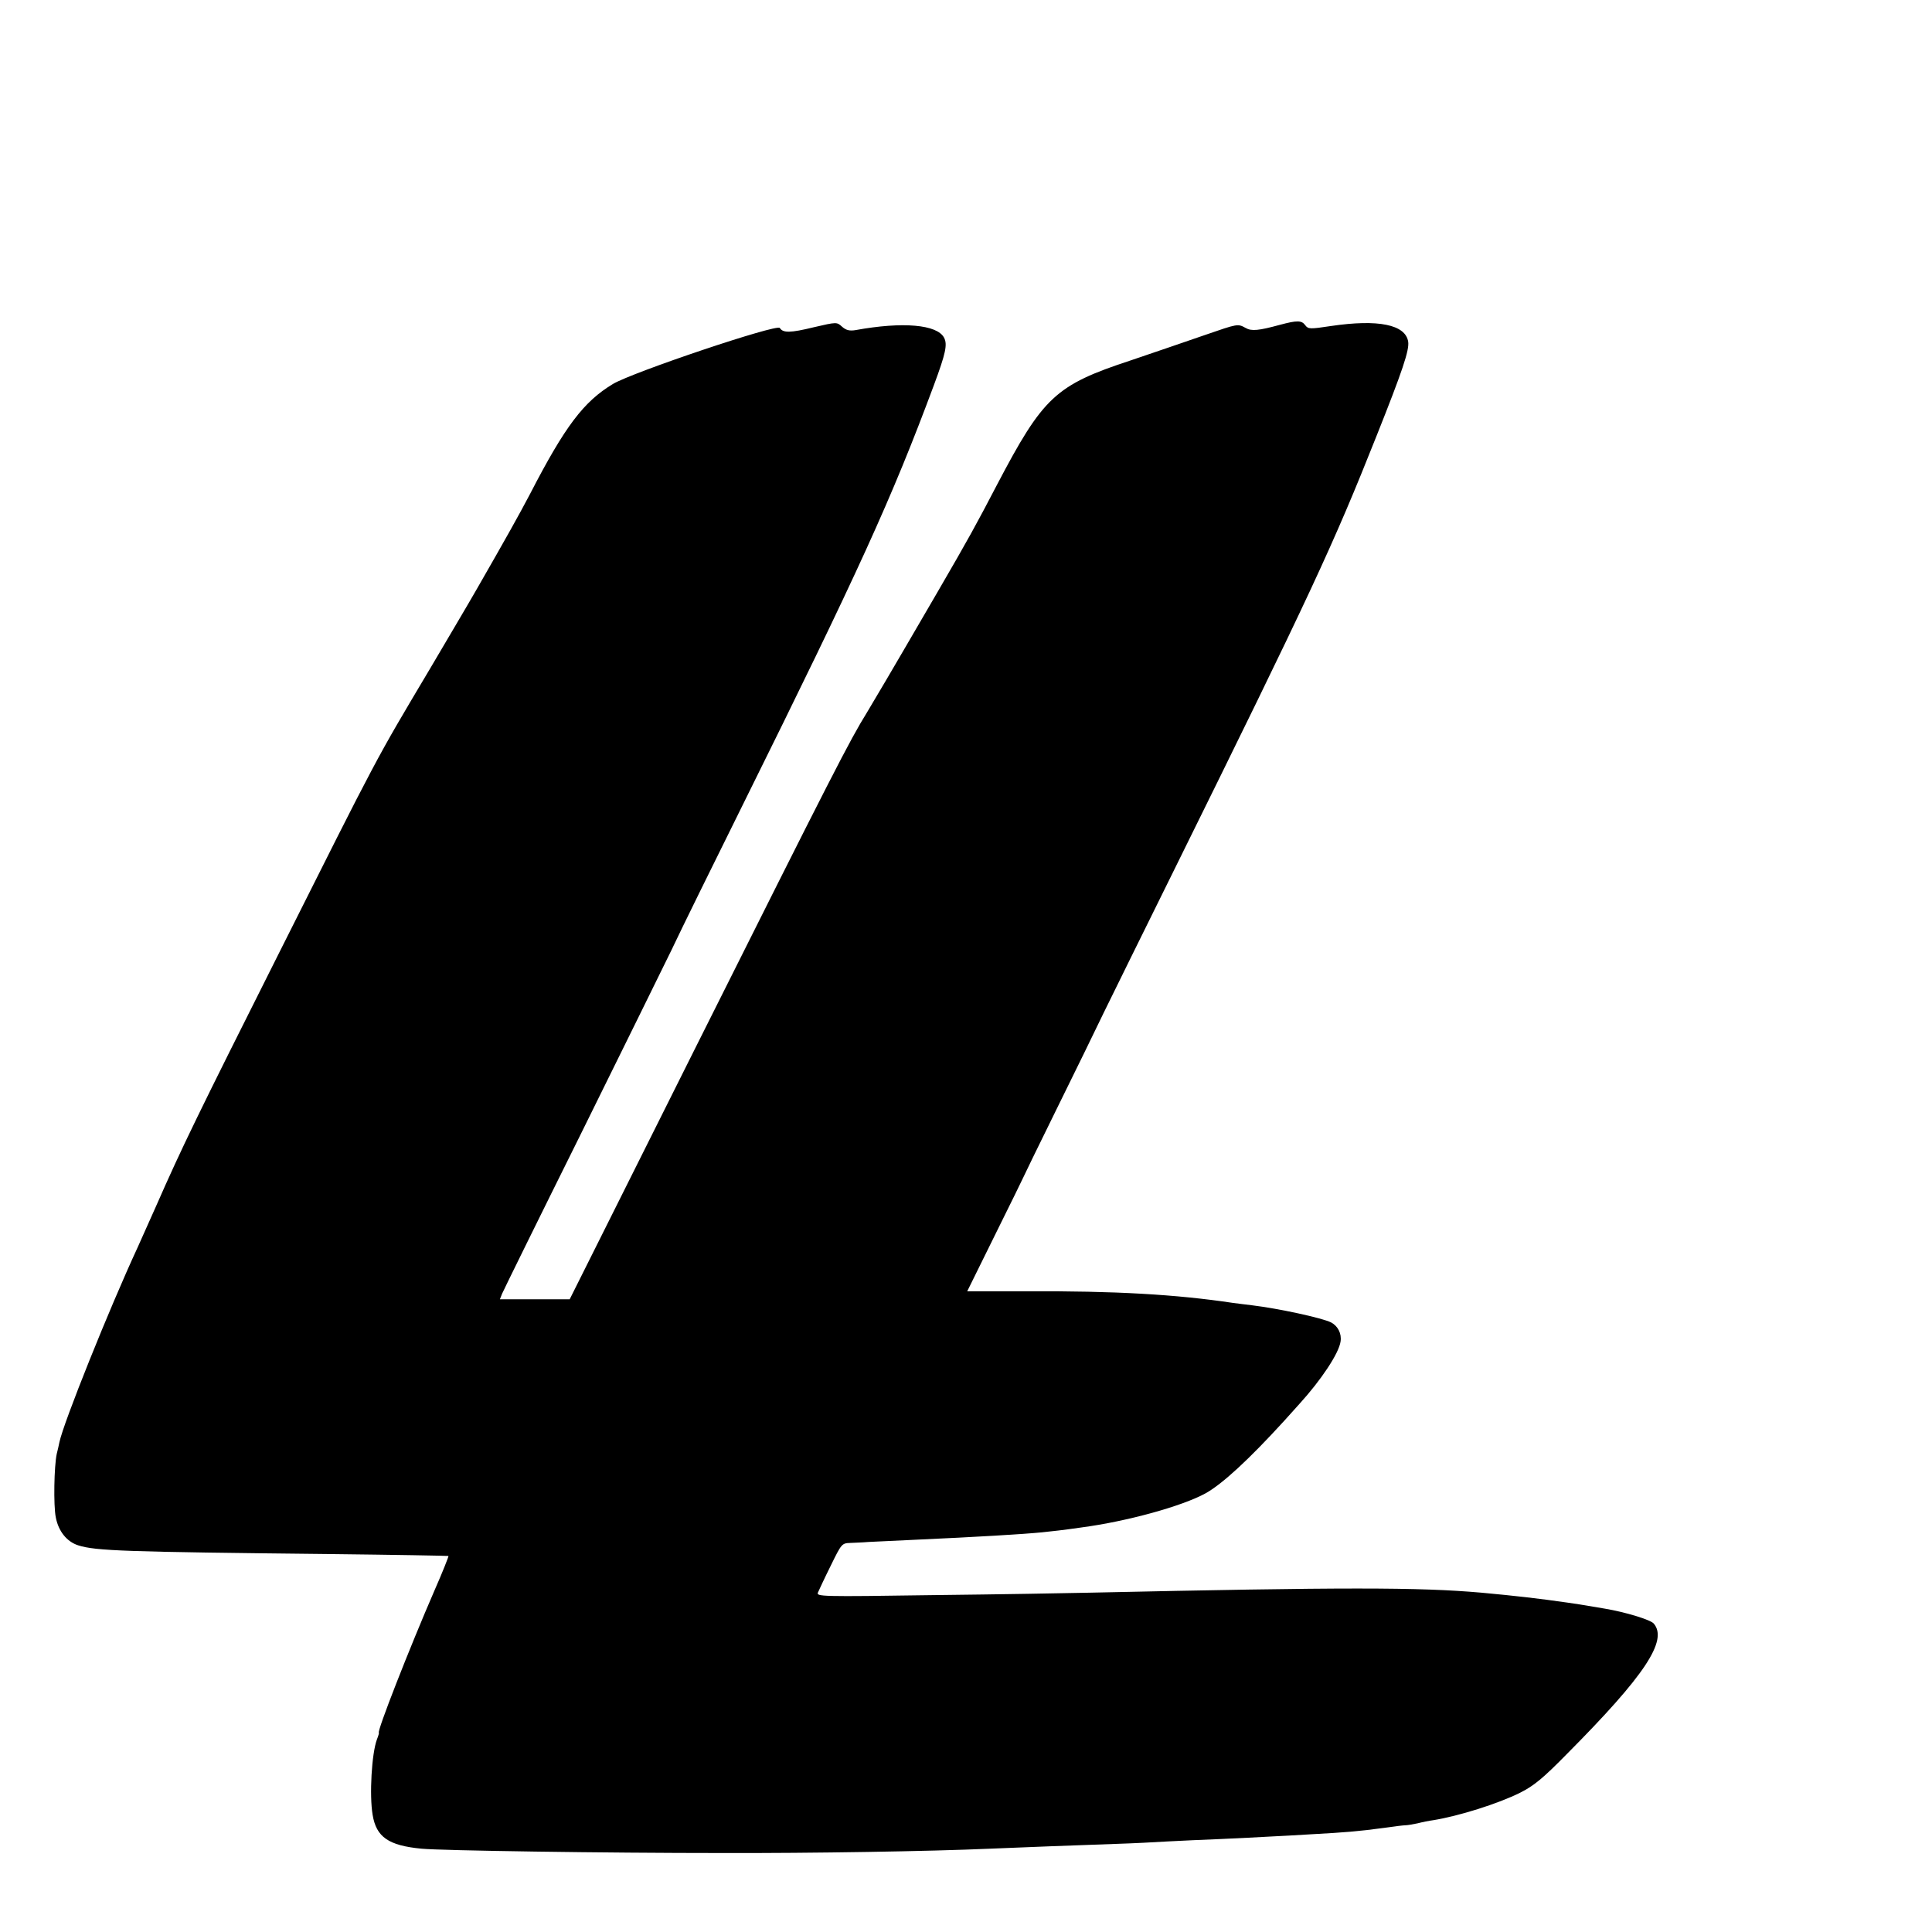 <?xml version="1.0" standalone="no"?>
<!DOCTYPE svg PUBLIC "-//W3C//DTD SVG 20010904//EN"
 "http://www.w3.org/TR/2001/REC-SVG-20010904/DTD/svg10.dtd">
<svg version="1.0" xmlns="http://www.w3.org/2000/svg"
 width="16pt" height="16pt" viewBox="0 0 16 16"
 preserveAspectRatio="xMidYMid meet">
<g transform="translate(0,16) scale(0.002,-0.002)"
fill="#000000" stroke="none">
<path d="M3370 6645 c-98 -24 -128 -24 -141 -3 -11 18 -609 -183 -691 -232
-121 -73 -198 -174 -343 -455 -48 -91 -96 -177 -220 -393 -26 -46 -145 -247
-195 -332 -229 -385 -208 -346 -624 -1175 -337 -671 -402 -804 -510 -1050 -37
-82 -71 -159 -76 -170 -116 -250 -308 -728 -324 -807 -3 -13 -7 -34 -11 -48
-11 -50 -14 -214 -4 -263 11 -58 46 -101 93 -116 73 -23 194 -27 1040 -36 269
-3 491 -7 493 -8 1 -2 -24 -66 -58 -143 -102 -235 -241 -589 -230 -589 1 0 -2
-12 -8 -27 -22 -58 -32 -232 -18 -313 15 -92 66 -127 202 -140 83 -8 756 -18
1250 -18 363 -1 857 7 1105 18 115 5 378 15 525 20 66 2 161 7 210 10 50 3
149 7 220 10 72 3 162 8 200 10 39 2 120 6 180 10 129 7 193 12 295 26 41 6
82 11 90 11 8 0 31 4 50 8 19 5 49 11 65 13 105 17 268 68 360 114 56 28 95
60 195 162 321 323 417 468 358 538 -13 16 -119 48 -203 62 -106 18 -119 20
-155 25 -118 17 -214 28 -355 41 -261 23 -569 23 -1625 0 -85 -2 -374 -7 -643
-10 -472 -7 -487 -6 -480 11 5 11 28 61 53 111 44 90 46 93 80 94 19 1 53 2
75 4 22 1 108 5 190 9 264 12 448 23 530 31 55 6 78 8 162 20 189 25 418 88
516 142 69 39 177 138 324 299 15 17 44 49 63 70 91 100 164 210 171 259 5 33
-11 64 -39 79 -38 19 -219 58 -327 71 -27 3 -63 8 -80 10 -233 35 -490 50
-855 48 l-245 0 114 231 c63 127 115 233 116 236 1 3 63 131 139 285 76 154
165 336 198 405 34 69 162 330 286 580 571 1156 662 1352 842 1805 108 271
136 355 131 390 -11 71 -124 94 -320 65 -86 -13 -94 -13 -106 3 -15 21 -34 21
-105 2 -88 -24 -118 -27 -142 -13 -33 18 -32 18 -168 -29 -69 -24 -207 -71
-307 -105 -313 -103 -363 -150 -556 -518 -84 -161 -115 -218 -244 -440 -69
-118 -129 -222 -134 -230 -5 -8 -40 -69 -79 -135 -39 -66 -75 -127 -80 -135
-73 -118 -136 -241 -717 -1402 l-514 -1028 -144 0 -145 0 9 23 c5 12 148 303
319 647 170 344 342 693 382 775 39 83 173 355 297 605 479 967 614 1262 790
1735 49 132 57 169 42 197 -29 54 -170 67 -367 31 -25 -4 -39 0 -55 14 -22 20
-22 20 -117 -2z"/>
</g>
</svg>
